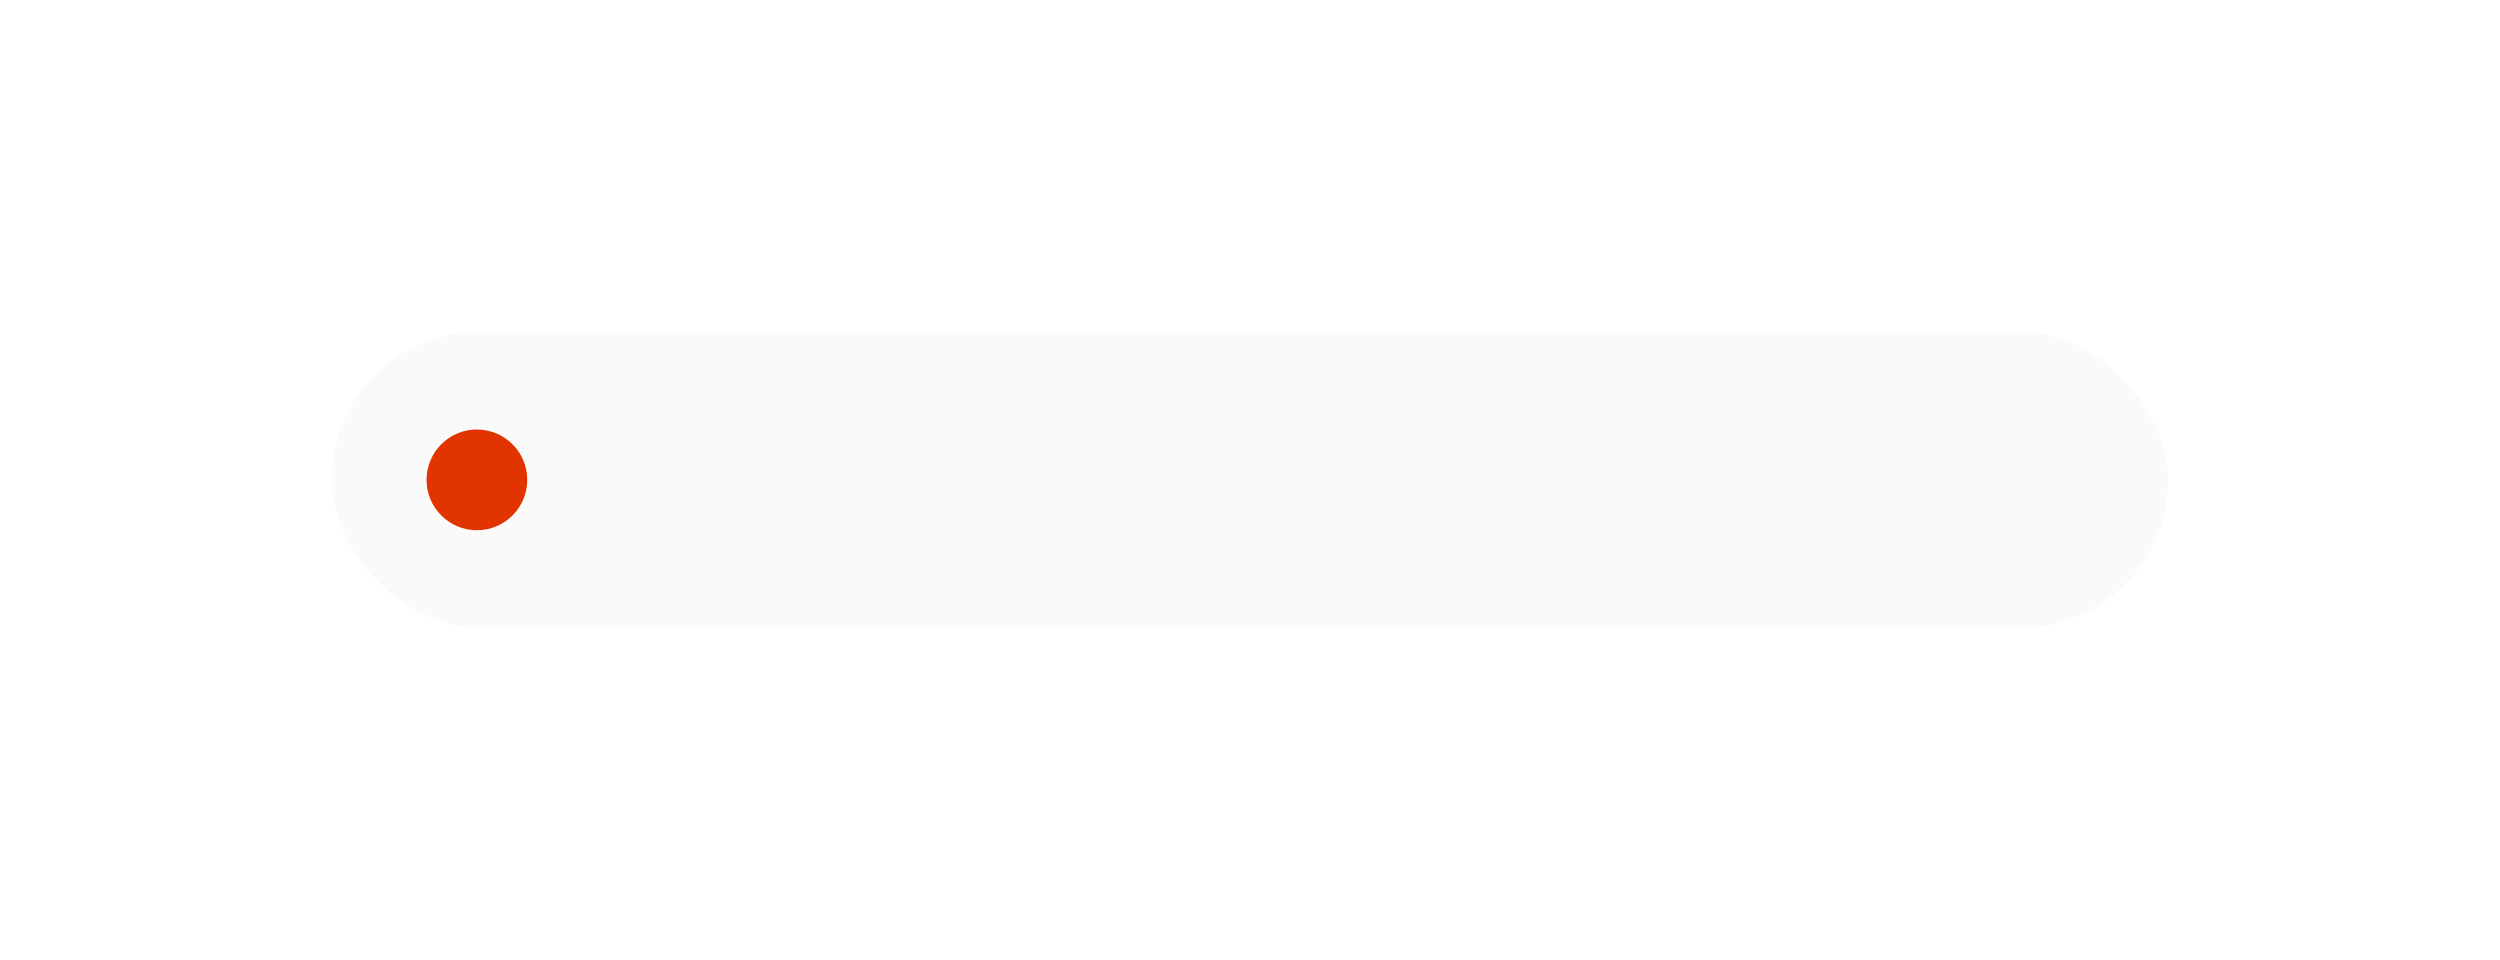 <?xml version="1.0" encoding="UTF-8"?> <svg xmlns="http://www.w3.org/2000/svg" width="422" height="162" viewBox="0 0 422 162" fill="none"><g filter="url(#filter0_d_306_1463)"><rect x="56" y="56" width="310" height="50" rx="25" fill="#FAFAFA" shape-rendering="crispEdges"></rect><circle cx="80.5" cy="81" r="8.5" fill="#E13400"></circle><path d="M105.318 85.383C105.471 85.43 105.641 85.468 105.828 85.497C106.016 85.526 106.2 85.541 106.382 85.541C106.915 85.541 107.349 85.418 107.683 85.172C108.022 84.92 108.374 84.442 108.737 83.739L108.72 83.757L104.097 74.203H106.268L109.133 80.408C109.285 80.731 109.391 80.974 109.449 81.138C109.514 81.302 109.593 81.492 109.687 81.709H109.739C109.827 81.492 109.897 81.305 109.95 81.147C110.009 80.982 110.108 80.739 110.249 80.417L112.868 74.203H114.828L110.75 83.537C110.123 84.967 109.514 85.945 108.922 86.473C108.33 86.994 107.577 87.255 106.663 87.255C106.317 87.255 106.048 87.24 105.854 87.211C105.667 87.182 105.488 87.138 105.318 87.079V85.383ZM115.619 82.561V82.28C115.619 80.88 116.009 79.749 116.788 78.888C117.573 78.026 118.637 77.596 119.979 77.596C121.238 77.596 122.193 77.924 122.844 78.58C123.5 79.236 123.837 79.995 123.854 80.856V80.944H121.982V80.865C121.982 80.385 121.818 79.972 121.49 79.626C121.168 79.28 120.664 79.107 119.979 79.107C119.176 79.107 118.578 79.403 118.186 79.995C117.793 80.581 117.597 81.328 117.597 82.236V82.614C117.597 83.517 117.79 84.264 118.177 84.856C118.563 85.447 119.164 85.743 119.979 85.743C120.682 85.743 121.191 85.567 121.508 85.216C121.824 84.864 121.982 84.451 121.982 83.977V83.906H123.854V83.985C123.854 84.841 123.523 85.6 122.861 86.262C122.199 86.924 121.238 87.255 119.979 87.255C118.643 87.255 117.582 86.824 116.797 85.963C116.012 85.102 115.619 83.968 115.619 82.561ZM124.654 79.336V77.851H132.257V79.336H129.418V87H127.493V79.336H124.654ZM133.259 84.311C133.259 83.361 133.631 82.629 134.375 82.113C135.125 81.598 136.08 81.337 137.24 81.331H139.227V80.725C139.227 80.221 139.095 79.814 138.831 79.503C138.573 79.186 138.122 79.028 137.478 79.028C136.839 79.028 136.379 79.16 136.098 79.424C135.822 79.682 135.685 79.989 135.685 80.347V80.435H133.777V80.347C133.777 79.585 134.12 78.938 134.806 78.404C135.491 77.865 136.405 77.596 137.548 77.596C138.69 77.596 139.578 77.856 140.211 78.378C140.844 78.894 141.16 79.679 141.16 80.733V84.908C141.16 85.283 141.189 85.641 141.248 85.981C141.312 86.314 141.397 86.607 141.503 86.859V87H139.631C139.549 86.859 139.476 86.675 139.411 86.446C139.353 86.212 139.312 85.983 139.288 85.761C139.089 86.13 138.743 86.458 138.251 86.745C137.765 87.026 137.144 87.167 136.388 87.167C135.503 87.167 134.759 86.927 134.155 86.446C133.558 85.96 133.259 85.248 133.259 84.311ZM135.192 84.179C135.192 84.665 135.33 85.049 135.605 85.33C135.887 85.606 136.323 85.743 136.915 85.743C137.524 85.743 138.061 85.538 138.523 85.128C138.992 84.718 139.227 84.267 139.227 83.774V82.614H137.495C136.728 82.614 136.15 82.755 135.764 83.036C135.383 83.311 135.192 83.692 135.192 84.179ZM146.196 79.336L146.038 82.799C145.974 84.375 145.766 85.503 145.414 86.183C145.062 86.856 144.421 87.193 143.489 87.193C143.29 87.193 143.103 87.179 142.927 87.149C142.751 87.126 142.607 87.088 142.496 87.035V85.453C142.59 85.494 142.687 85.523 142.786 85.541C142.892 85.553 143.006 85.559 143.129 85.559C143.568 85.559 143.861 85.345 144.008 84.917C144.154 84.483 144.254 83.698 144.307 82.561L144.509 77.851H151.171V87H149.246V79.336H146.196ZM157.402 82.561V82.28C157.402 80.886 157.807 79.758 158.615 78.897C159.43 78.029 160.508 77.596 161.85 77.596C163.191 77.596 164.267 78.029 165.075 78.897C165.89 79.758 166.297 80.886 166.297 82.28V82.561C166.297 83.962 165.89 85.096 165.075 85.963C164.267 86.824 163.191 87.255 161.85 87.255C160.508 87.255 159.43 86.824 158.615 85.963C157.807 85.096 157.402 83.962 157.402 82.561ZM159.38 82.236V82.614C159.38 83.528 159.588 84.278 160.004 84.864C160.426 85.444 161.041 85.734 161.85 85.734C162.658 85.734 163.271 85.444 163.687 84.864C164.108 84.278 164.319 83.528 164.319 82.614V82.236C164.319 81.322 164.108 80.575 163.687 79.995C163.271 79.415 162.658 79.125 161.85 79.125C161.041 79.125 160.426 79.415 160.004 79.995C159.588 80.575 159.38 81.322 159.38 82.236ZM167.246 79.336V77.851H174.849V79.336H172.01V87H170.085V79.336H167.246ZM180.649 77.851H186.767V79.336H182.574V87H180.649V77.851ZM187.725 82.561V82.28C187.725 80.886 188.129 79.758 188.938 78.897C189.752 78.029 190.83 77.596 192.172 77.596C193.514 77.596 194.589 78.029 195.397 78.897C196.212 79.758 196.619 80.886 196.619 82.28V82.561C196.619 83.962 196.212 85.096 195.397 85.963C194.589 86.824 193.514 87.255 192.172 87.255C190.83 87.255 189.752 86.824 188.938 85.963C188.129 85.096 187.725 83.962 187.725 82.561ZM189.702 82.236V82.614C189.702 83.528 189.91 84.278 190.326 84.864C190.748 85.444 191.363 85.734 192.172 85.734C192.98 85.734 193.593 85.444 194.009 84.864C194.431 84.278 194.642 83.528 194.642 82.614V82.236C194.642 81.322 194.431 80.575 194.009 79.995C193.593 79.415 192.98 79.125 192.172 79.125C191.363 79.125 190.748 79.415 190.326 79.995C189.91 80.575 189.702 81.322 189.702 82.236ZM198.526 77.851H200.451V81.586H204.248V77.851H206.182V87H204.248V83.071H200.451V87H198.526V77.851ZM214.584 87L211.156 82.86L212.387 81.577L216.887 87H214.584ZM209.601 81.586H211.288L214.355 77.851H216.535L212.237 83.071H209.601V81.586ZM210.559 77.851V87H208.634V77.851H210.559ZM217.95 87V77.851H219.857V83.15C219.857 83.332 219.854 83.537 219.849 83.766C219.849 83.988 219.84 84.188 219.822 84.363L219.91 84.372C219.992 84.214 220.083 84.05 220.183 83.88C220.282 83.71 220.391 83.522 220.508 83.317L223.83 77.851H225.772V87H223.865V81.7C223.865 81.519 223.868 81.314 223.874 81.085C223.88 80.851 223.889 80.643 223.9 80.461H223.786C223.71 80.619 223.625 80.786 223.531 80.962C223.438 81.138 223.329 81.328 223.206 81.533L219.893 87H217.95ZM235.994 87.255C234.611 87.255 233.592 86.939 232.936 86.306C232.279 85.667 231.951 84.92 231.951 84.064V84.012H233.823V84.064C233.823 84.522 233.984 84.926 234.307 85.277C234.635 85.629 235.191 85.805 235.977 85.805C236.633 85.805 237.14 85.673 237.497 85.409C237.86 85.14 238.042 84.77 238.042 84.302C238.042 83.915 237.913 83.61 237.655 83.388C237.403 83.159 236.996 83.045 236.434 83.045H234.948V81.656H236.179C236.741 81.656 237.143 81.545 237.383 81.322C237.629 81.1 237.752 80.795 237.752 80.408C237.752 79.975 237.603 79.641 237.304 79.406C237.005 79.172 236.586 79.055 236.047 79.055C235.373 79.055 234.863 79.216 234.518 79.538C234.172 79.855 233.999 80.27 233.999 80.786V80.839H232.136V80.786C232.136 79.808 232.481 79.031 233.173 78.457C233.864 77.883 234.84 77.596 236.1 77.596C237.283 77.596 238.18 77.833 238.789 78.308C239.404 78.776 239.712 79.415 239.712 80.224C239.712 80.722 239.545 81.158 239.211 81.533C238.883 81.908 238.432 82.154 237.857 82.272V82.298C238.537 82.392 239.062 82.617 239.431 82.975C239.806 83.332 239.993 83.795 239.993 84.363C239.993 85.295 239.618 86.01 238.868 86.508C238.124 87.006 237.166 87.255 235.994 87.255ZM241.558 84.311C241.558 83.361 241.93 82.629 242.674 82.113C243.424 81.598 244.379 81.337 245.539 81.331H247.525V80.725C247.525 80.221 247.394 79.814 247.13 79.503C246.872 79.186 246.421 79.028 245.776 79.028C245.138 79.028 244.678 79.16 244.396 79.424C244.121 79.682 243.983 79.989 243.983 80.347V80.435H242.076V80.347C242.076 79.585 242.419 78.938 243.104 78.404C243.79 77.865 244.704 77.596 245.847 77.596C246.989 77.596 247.877 77.856 248.51 78.378C249.143 78.894 249.459 79.679 249.459 80.733V84.908C249.459 85.283 249.488 85.641 249.547 85.981C249.611 86.314 249.696 86.607 249.802 86.859V87H247.93C247.848 86.859 247.774 86.675 247.71 86.446C247.651 86.212 247.61 85.983 247.587 85.761C247.388 86.13 247.042 86.458 246.55 86.745C246.063 87.026 245.442 87.167 244.687 87.167C243.802 87.167 243.058 86.927 242.454 86.446C241.856 85.96 241.558 85.248 241.558 84.311ZM243.491 84.179C243.491 84.665 243.629 85.049 243.904 85.33C244.186 85.606 244.622 85.743 245.214 85.743C245.823 85.743 246.359 85.538 246.822 85.128C247.291 84.718 247.525 84.267 247.525 83.774V82.614H245.794C245.026 82.614 244.449 82.755 244.062 83.036C243.682 83.311 243.491 83.692 243.491 84.179ZM263.179 89.364V87H256.842V89.364H255.066V85.515H264.954V89.364H263.179ZM258.564 79.336L258.424 82.394C258.389 83.227 258.33 83.889 258.248 84.381C258.172 84.867 258.055 85.295 257.896 85.664H255.945C256.139 85.377 256.3 84.961 256.429 84.416C256.558 83.865 256.646 83.074 256.692 82.043L256.877 77.851H263.609V87H261.676V79.336H258.564ZM265.807 82.561V82.28C265.807 80.892 266.199 79.764 266.984 78.897C267.775 78.029 268.807 77.596 270.078 77.596C271.355 77.596 272.343 78.003 273.04 78.817C273.743 79.626 274.095 80.731 274.095 82.131V82.869H267.037V81.489H272.17V81.296C272.17 80.686 271.994 80.168 271.643 79.74C271.297 79.307 270.79 79.09 270.122 79.09C269.337 79.09 268.745 79.386 268.347 79.978C267.954 80.569 267.758 81.319 267.758 82.228V82.606C267.758 83.514 267.966 84.267 268.382 84.864C268.804 85.456 269.442 85.752 270.298 85.752C270.849 85.752 271.323 85.629 271.722 85.383C272.12 85.131 272.442 84.835 272.688 84.495L273.998 85.418C273.711 85.898 273.251 86.326 272.618 86.701C271.985 87.07 271.218 87.255 270.315 87.255C268.88 87.255 267.77 86.821 266.984 85.954C266.199 85.087 265.807 83.956 265.807 82.561ZM275.94 77.851H277.865V81.586H281.662V77.851H283.596V87H281.662V83.071H277.865V87H275.94V77.851ZM287.973 77.851V80.927H290.064C291.213 80.927 292.092 81.199 292.701 81.744C293.316 82.283 293.624 83.022 293.624 83.959C293.624 84.897 293.316 85.638 292.701 86.183C292.092 86.728 291.213 87 290.064 87H286.048V77.851H287.973ZM289.897 82.351H287.973V85.576H289.897C290.554 85.576 291.017 85.427 291.286 85.128C291.556 84.823 291.69 84.428 291.69 83.941C291.69 83.473 291.556 83.092 291.286 82.799C291.017 82.5 290.554 82.351 289.897 82.351ZM295.347 77.851H301.464V79.336H297.271V87H295.347V77.851ZM302.466 84.311C302.466 83.361 302.838 82.629 303.582 82.113C304.332 81.598 305.287 81.337 306.447 81.331H308.434V80.725C308.434 80.221 308.302 79.814 308.038 79.503C307.78 79.186 307.329 79.028 306.685 79.028C306.046 79.028 305.586 79.16 305.305 79.424C305.029 79.682 304.892 79.989 304.892 80.347V80.435H302.984V80.347C302.984 79.585 303.327 78.938 304.013 78.404C304.698 77.865 305.612 77.596 306.755 77.596C307.897 77.596 308.785 77.856 309.418 78.378C310.051 78.894 310.367 79.679 310.367 80.733V84.908C310.367 85.283 310.396 85.641 310.455 85.981C310.52 86.314 310.604 86.607 310.71 86.859V87H308.838C308.756 86.859 308.683 86.675 308.618 86.446C308.56 86.212 308.519 85.983 308.495 85.761C308.296 86.13 307.95 86.458 307.458 86.745C306.972 87.026 306.351 87.167 305.595 87.167C304.71 87.167 303.966 86.927 303.362 86.446C302.765 85.96 302.466 85.248 302.466 84.311ZM304.399 84.179C304.399 84.665 304.537 85.049 304.812 85.33C305.094 85.606 305.53 85.743 306.122 85.743C306.731 85.743 307.268 85.538 307.73 85.128C308.199 84.718 308.434 84.267 308.434 83.774V82.614H306.702C305.935 82.614 305.357 82.755 304.971 83.036C304.59 83.311 304.399 83.692 304.399 84.179ZM312.802 87V77.851H315.43L317.82 83.722C317.949 84.056 318.034 84.293 318.075 84.434C318.116 84.568 318.151 84.709 318.181 84.856H318.269C318.298 84.709 318.33 84.568 318.365 84.434C318.406 84.299 318.491 84.067 318.62 83.739L321.02 77.851H323.621V87H321.758V81.041C321.758 80.695 321.761 80.443 321.767 80.285C321.778 80.121 321.79 79.972 321.802 79.837H321.723C321.688 79.966 321.646 80.112 321.6 80.276C321.559 80.435 321.471 80.681 321.336 81.015L318.901 87H317.354L314.911 80.988C314.794 80.689 314.712 80.458 314.665 80.294C314.618 80.124 314.577 79.972 314.542 79.837H314.454C314.466 79.972 314.478 80.118 314.489 80.276C314.501 80.435 314.507 80.669 314.507 80.98V87H312.802ZM326.073 87V77.851H327.98V83.15C327.98 83.332 327.978 83.537 327.972 83.766C327.972 83.988 327.963 84.188 327.945 84.363L328.033 84.372C328.115 84.214 328.206 84.05 328.306 83.88C328.405 83.71 328.514 83.522 328.631 83.317L331.953 77.851H333.896V87H331.988V81.7C331.988 81.519 331.991 81.314 331.997 81.085C332.003 80.851 332.012 80.643 332.023 80.461H331.909C331.833 80.619 331.748 80.786 331.654 80.962C331.561 81.138 331.452 81.328 331.329 81.533L328.016 87H326.073Z" fill="#FAFAFA"></path></g><defs><filter id="filter0_d_306_1463" x="0.8" y="0.8" width="420.4" height="160.4" filterUnits="userSpaceOnUse" color-interpolation-filters="sRGB"><feFlood flood-opacity="0" result="BackgroundImageFix"></feFlood><feColorMatrix in="SourceAlpha" type="matrix" values="0 0 0 0 0 0 0 0 0 0 0 0 0 0 0 0 0 0 127 0" result="hardAlpha"></feColorMatrix><feOffset></feOffset><feGaussianBlur stdDeviation="27.6"></feGaussianBlur><feComposite in2="hardAlpha" operator="out"></feComposite><feColorMatrix type="matrix" values="0 0 0 0 0.829 0 0 0 0 0.829 0 0 0 0 0.829 0 0 0 0.42 0"></feColorMatrix><feBlend mode="normal" in2="BackgroundImageFix" result="effect1_dropShadow_306_1463"></feBlend><feBlend mode="normal" in="SourceGraphic" in2="effect1_dropShadow_306_1463" result="shape"></feBlend></filter></defs></svg> 